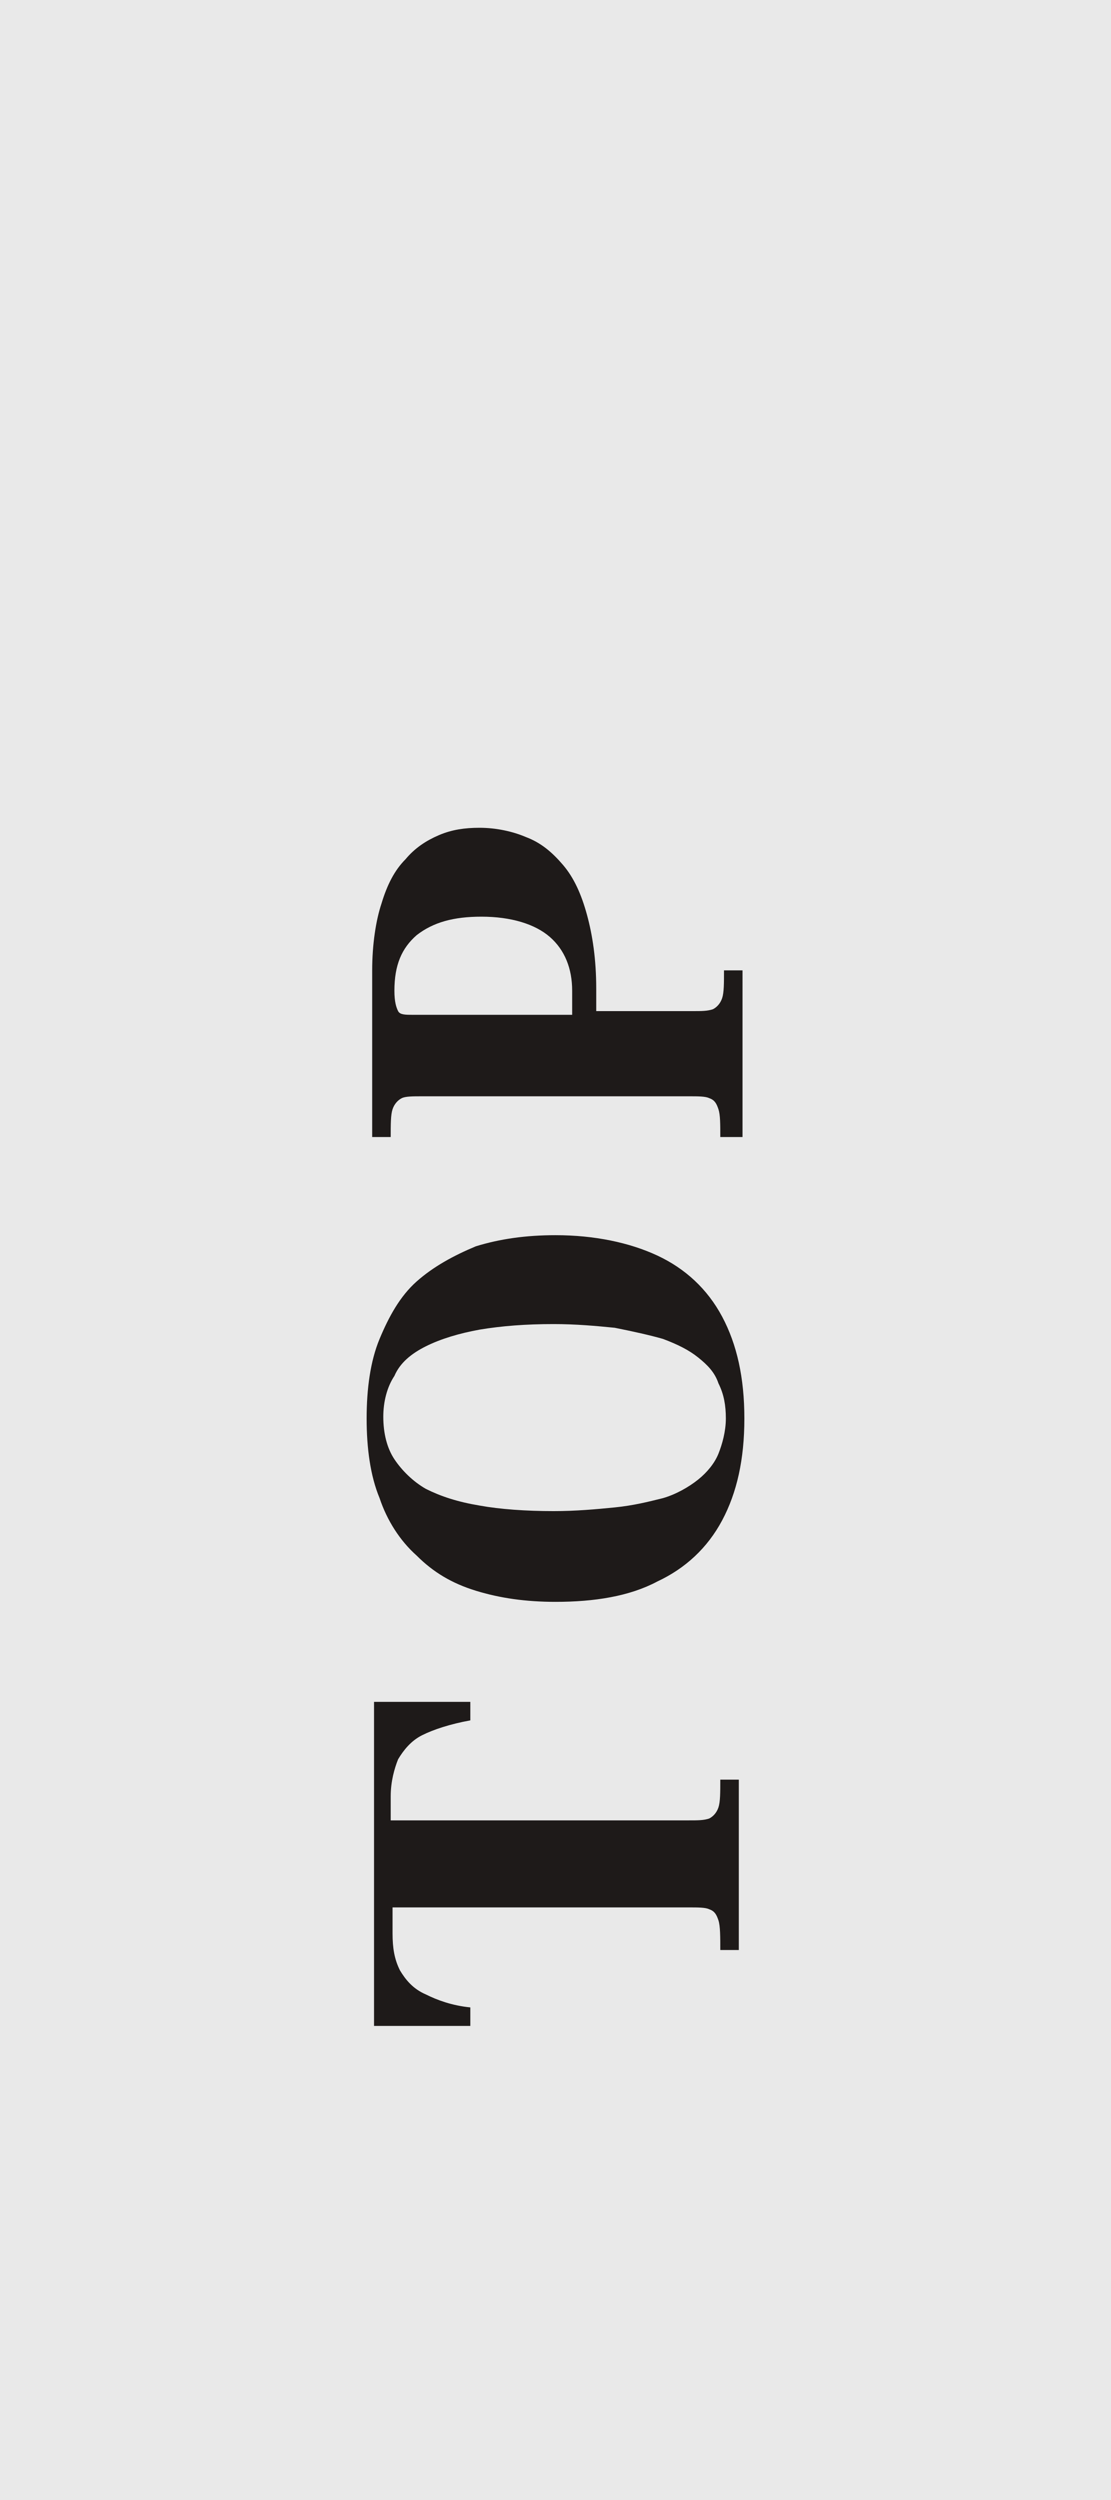 <?xml version="1.0" encoding="utf-8"?>
<!-- Generator: Adobe Illustrator 28.2.0, SVG Export Plug-In . SVG Version: 6.00 Build 0)  -->
<svg version="1.1" id="レイヤー_1" xmlns="http://www.w3.org/2000/svg" xmlns:xlink="http://www.w3.org/1999/xlink" x="0px"
	 y="0px" viewBox="0 0 60 135" style="enable-background:new 0 0 60 135;" xml:space="preserve">
<style type="text/css">
	.st0{fill:#E9E9E9;}
	.st1{fill:#1E1A19;}
</style>
<rect class="st0" width="60" height="135"/>
<g>
	<g>
		<path class="st1" d="M39.9,105.3h-1c0-0.7,0-1.3-0.1-1.6c-0.1-0.3-0.2-0.5-0.5-0.6c-0.2-0.1-0.6-0.1-1.1-0.1H21.2v1.4
			c0,0.8,0.1,1.4,0.4,2c0.3,0.5,0.7,1,1.4,1.3c0.6,0.3,1.4,0.6,2.4,0.7v1l-5.2,0V91.9h5.2v1c-1.1,0.2-2,0.5-2.6,0.8s-1,0.8-1.3,1.3
			c-0.2,0.5-0.4,1.2-0.4,2v1.3h16.1c0.5,0,0.8,0,1.1-0.1c0.2-0.1,0.4-0.3,0.5-0.6c0.1-0.3,0.1-0.8,0.1-1.5h1V105.3z"/>
		<path class="st1" d="M40.2,76.6c0,2.2-0.4,4-1.2,5.5c-0.8,1.5-2,2.6-3.5,3.3c-1.5,0.8-3.4,1.1-5.5,1.1c-1.6,0-3-0.2-4.3-0.6
			c-1.3-0.4-2.3-1-3.2-1.9c-0.9-0.8-1.6-1.9-2-3.1c-0.5-1.2-0.7-2.7-0.7-4.3c0-1.6,0.2-3.1,0.7-4.3c0.5-1.2,1.1-2.3,2-3.1
			c0.9-0.8,2-1.4,3.2-1.9c1.3-0.4,2.7-0.6,4.3-0.6c2.1,0,4,0.4,5.5,1.1c1.5,0.7,2.7,1.8,3.5,3.3C39.8,72.6,40.2,74.4,40.2,76.6z
			 M39.2,76.6c0-0.7-0.1-1.3-0.4-1.9c-0.2-0.6-0.6-1-1.1-1.4c-0.5-0.4-1.1-0.7-1.9-1c-0.7-0.2-1.6-0.4-2.6-0.6
			c-1-0.1-2.1-0.2-3.3-0.2c-1.5,0-2.8,0.1-4,0.3c-1.1,0.2-2.1,0.5-2.9,0.9s-1.4,0.9-1.7,1.6c-0.4,0.6-0.6,1.4-0.6,2.2
			c0,0.9,0.2,1.7,0.6,2.3c0.4,0.6,1,1.2,1.7,1.6c0.8,0.4,1.7,0.7,2.9,0.9c1.1,0.2,2.5,0.3,4,0.3c1.2,0,2.3-0.1,3.3-0.2
			c1-0.1,1.8-0.3,2.6-0.5c0.7-0.2,1.4-0.6,1.9-1s0.9-0.9,1.1-1.4C39,78,39.2,77.3,39.2,76.6z"/>
		<path class="st1" d="M39.9,61.4h-1c0-0.7,0-1.2-0.1-1.5c-0.1-0.3-0.2-0.5-0.5-0.6c-0.2-0.1-0.6-0.1-1.1-0.1H22.8
			c-0.5,0-0.9,0-1.1,0.1c-0.2,0.1-0.4,0.3-0.5,0.6c-0.1,0.3-0.1,0.8-0.1,1.5h-1v-9c0-1.4,0.2-2.7,0.5-3.6c0.3-1,0.7-1.8,1.3-2.4
			c0.5-0.6,1.1-1,1.8-1.3s1.4-0.4,2.2-0.4c0.9,0,1.8,0.2,2.5,0.5c0.8,0.3,1.4,0.8,2,1.5c0.6,0.7,1,1.6,1.3,2.7
			c0.3,1.1,0.5,2.4,0.5,4v1.2h5.2c0.5,0,0.8,0,1.1-0.1c0.2-0.1,0.4-0.3,0.5-0.6c0.1-0.3,0.1-0.8,0.1-1.5h1V61.4z M30.9,54.7v-1.2
			c0-1.2-0.4-2.2-1.2-2.9s-2.1-1.1-3.7-1.1c-1.5,0-2.6,0.3-3.5,1c-0.8,0.7-1.2,1.6-1.2,3c0,0.6,0.1,0.9,0.2,1.1
			c0.1,0.2,0.4,0.2,0.8,0.2H30.9z"/>
	</g>
</g>
</svg>
